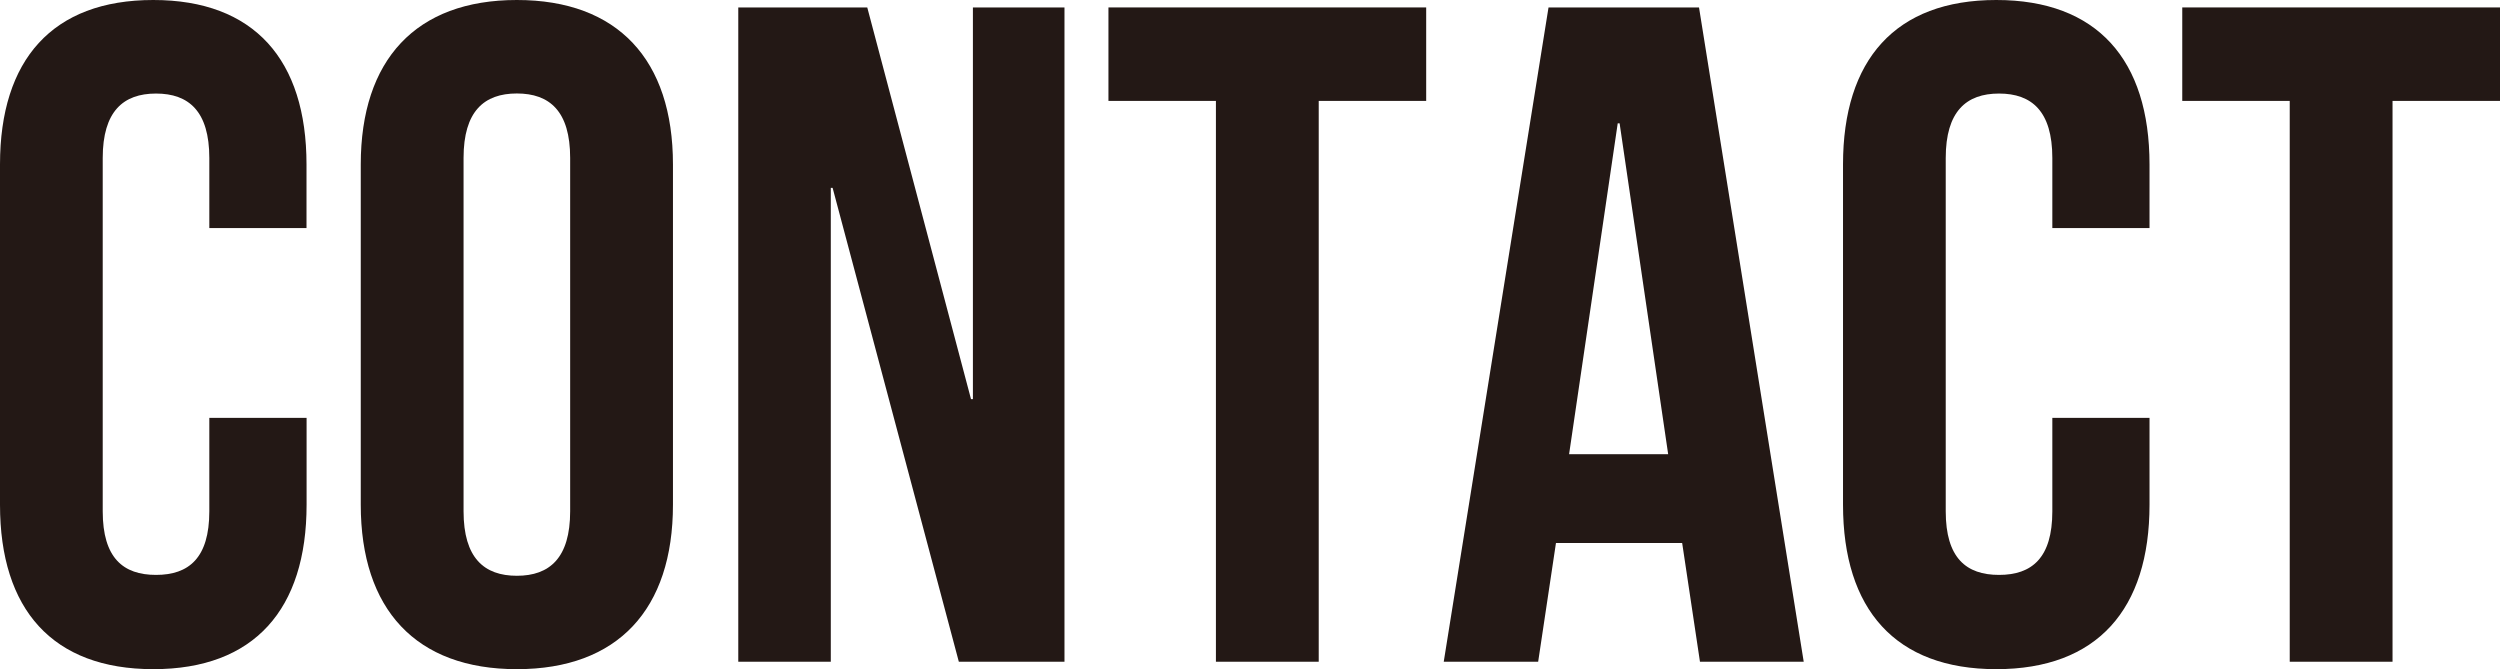 <?xml version="1.0" encoding="UTF-8"?><svg id="_レイヤー_2" xmlns="http://www.w3.org/2000/svg" viewBox="0 0 316.14 84.63"><defs><style>.cls-1{fill:#231815;stroke-width:0px;}</style></defs><g id="_文字"><path class="cls-1" d="m38.77,52.83v10.99c0,13.24-6.62,20.8-19.38,20.8S0,77.06,0,63.83V20.8C0,7.56,6.62,0,19.38,0s19.38,7.56,19.38,20.8v8.04h-12.29v-8.86c0-5.91-2.6-8.15-6.74-8.15s-6.74,2.25-6.74,8.15v44.68c0,5.91,2.6,8.04,6.74,8.04s6.74-2.13,6.74-8.04v-11.82h12.29Z"/><path class="cls-1" d="m45.62,20.8c0-13.24,6.97-20.8,19.74-20.8s19.74,7.56,19.74,20.8v43.02c0,13.24-6.97,20.8-19.74,20.8s-19.74-7.56-19.74-20.8V20.8Zm13,43.85c0,5.91,2.6,8.16,6.74,8.16s6.74-2.25,6.74-8.16V19.97c0-5.91-2.6-8.15-6.74-8.15s-6.74,2.25-6.74,8.15v44.68Z"/><path class="cls-1" d="m105.3,23.76h-.24v59.92h-11.7V.94h16.31l13.12,49.53h.24V.94h11.58v82.74h-13.36l-15.96-59.92Z"/><path class="cls-1" d="m140.16.94h40.19v11.82h-13.59v70.92h-13V12.76h-13.59V.94Z"/><path class="cls-1" d="m228.09,83.68h-13.12l-2.25-15.01h-15.96l-2.25,15.01h-11.94L195.82.94h19.03l13.24,82.74Zm-29.67-26.24h12.53l-6.14-41.84h-.24l-6.15,41.84Z"/><path class="cls-1" d="m271.82,52.83v10.99c0,13.24-6.62,20.8-19.38,20.8s-19.38-7.56-19.38-20.8V20.8c0-13.24,6.62-20.8,19.38-20.8s19.38,7.56,19.38,20.8v8.04h-12.29v-8.86c0-5.91-2.6-8.15-6.74-8.15s-6.74,2.25-6.74,8.15v44.68c0,5.91,2.6,8.04,6.74,8.04s6.74-2.13,6.74-8.04v-11.82h12.29Z"/><path class="cls-1" d="m275.95.94h40.19v11.82h-13.59v70.92h-13V12.76h-13.59V.94Z"/></g></svg>